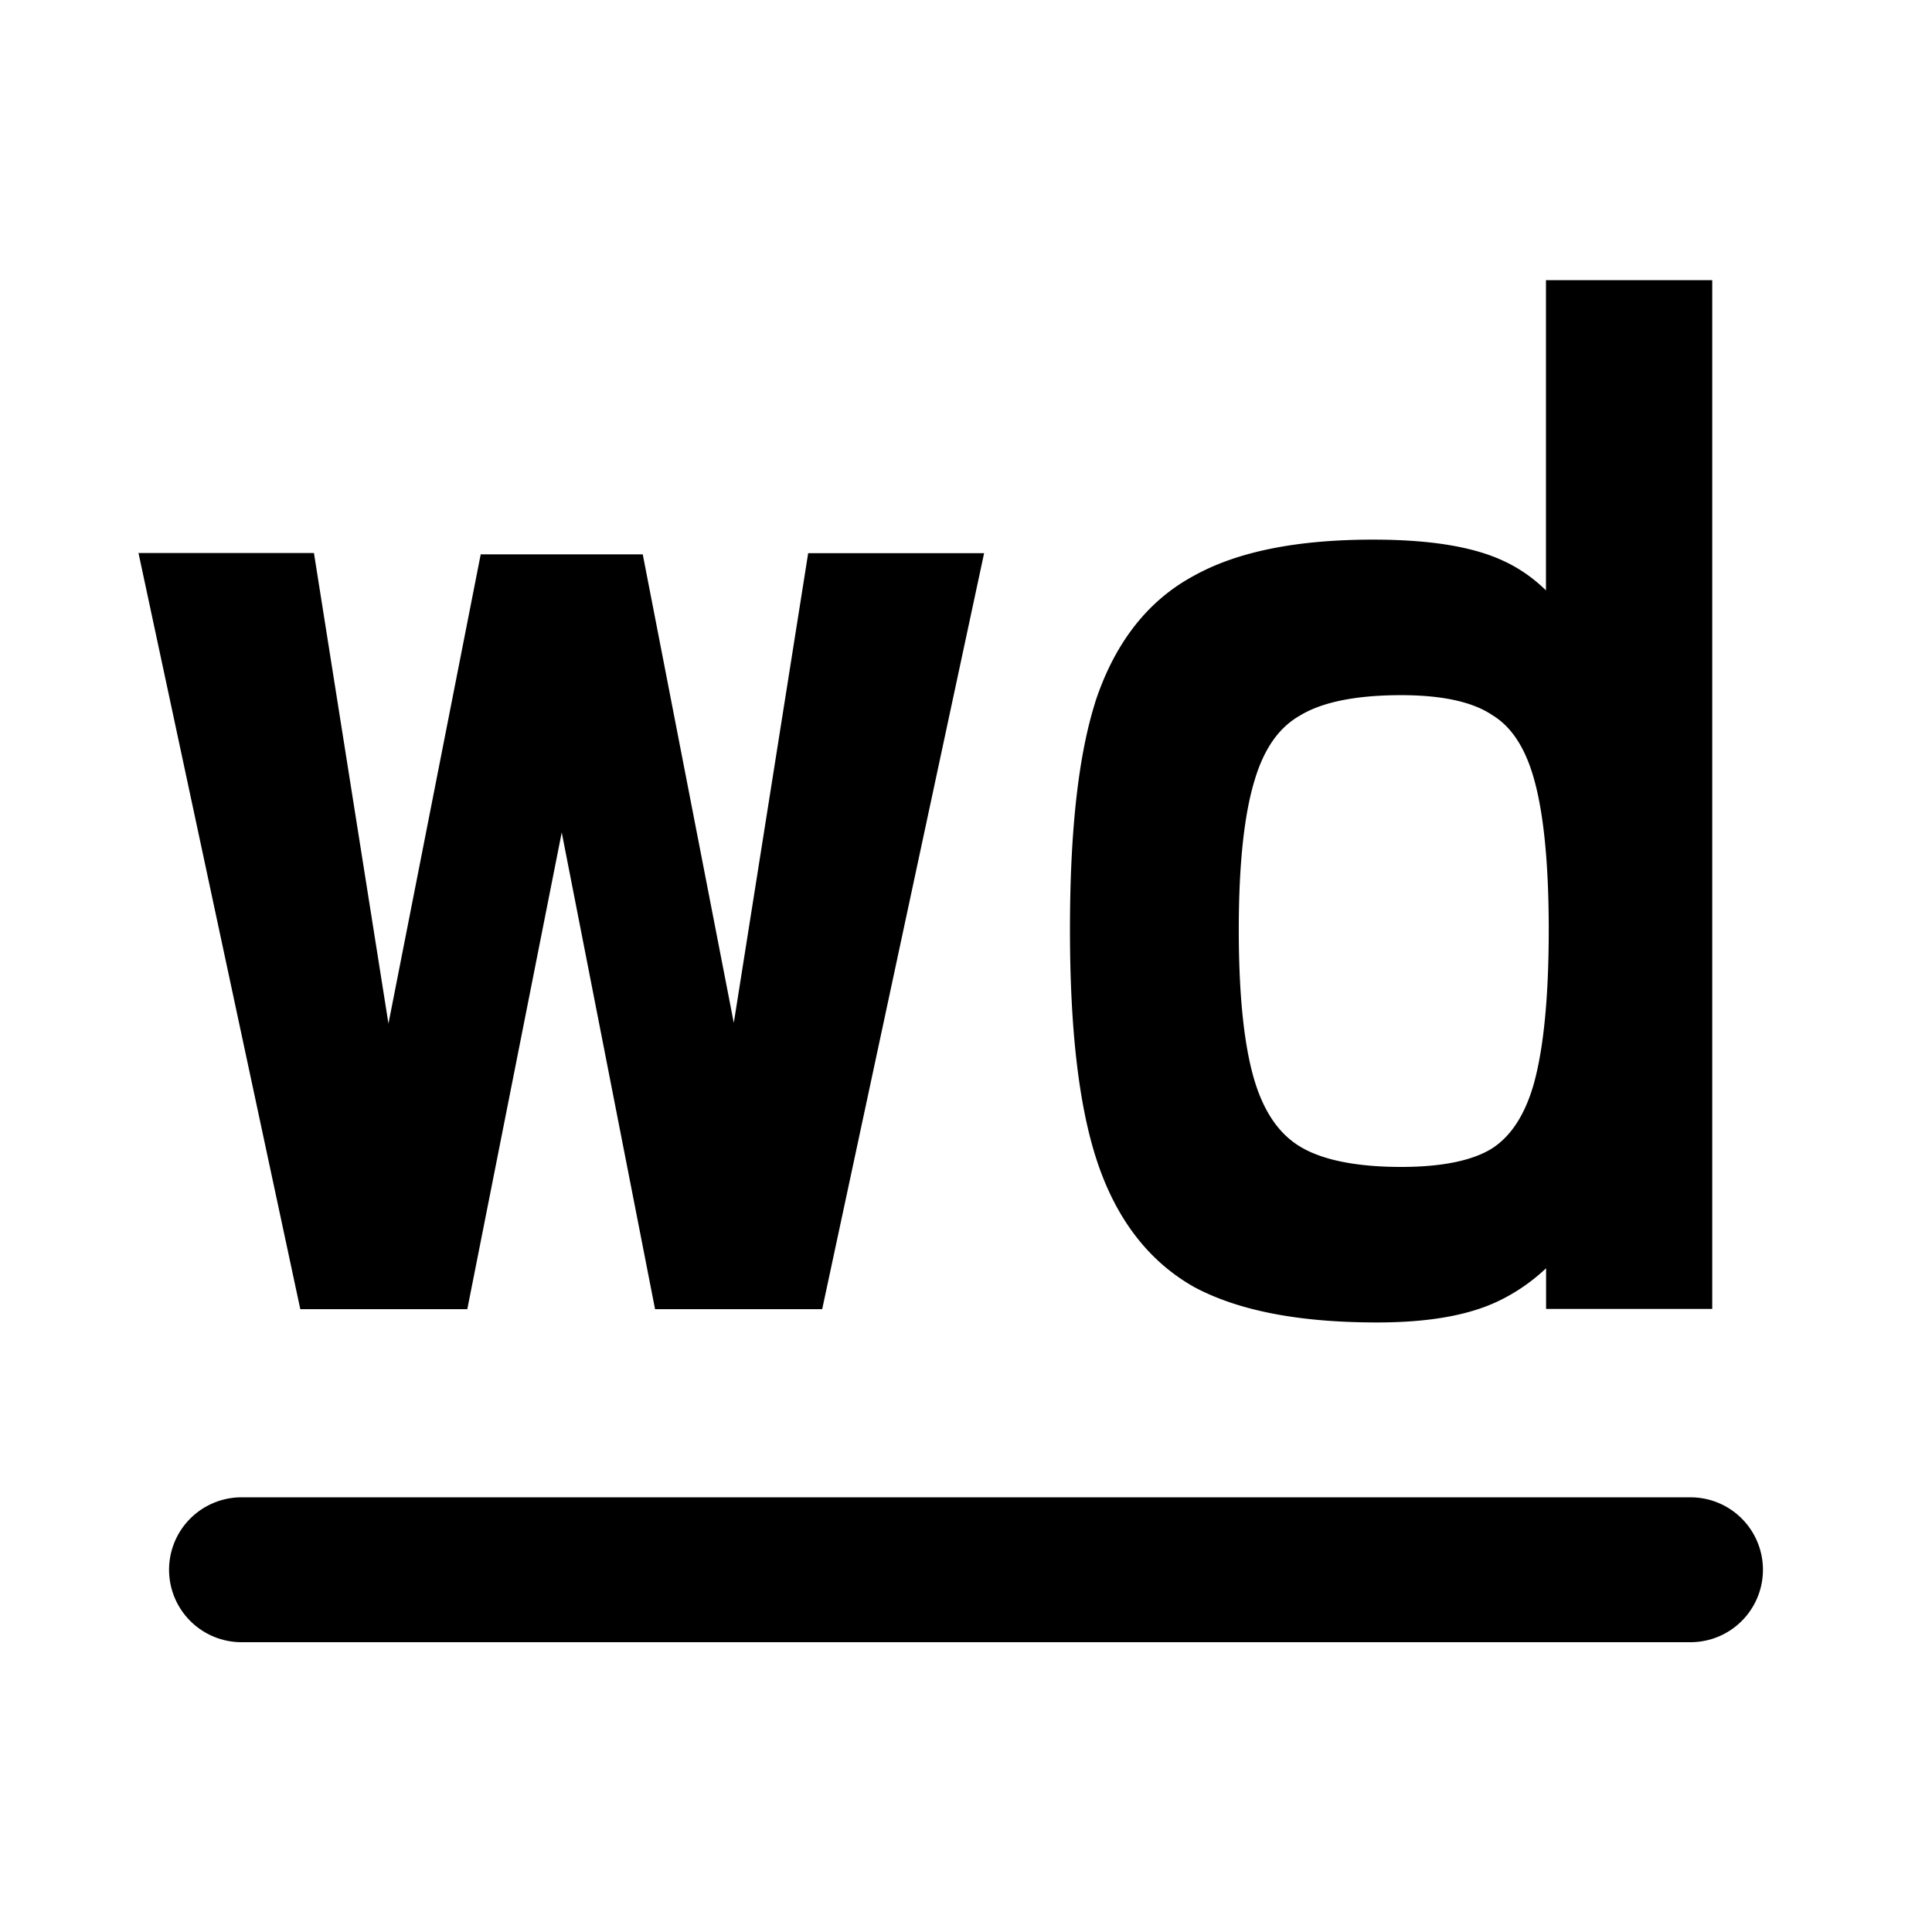 <svg xmlns="http://www.w3.org/2000/svg" width="16" height="16" fill="none"><path fill="#000" fill-rule="evenodd" d="m5.425 10.842-.773-3.948-.782 3.948H2.487L1.147 4.58H2.6l.617 3.897.764-3.886h1.342l.754 3.88.616-3.89H8.15l-1.341 6.261H5.425ZM9.885 10.656c-.384-.218-.648-.577-.802-1.047-.152-.463-.222-1.104-.222-1.91 0-.798.066-1.431.21-1.885v-.002c.155-.47.419-.826.804-1.037.374-.212.88-.306 1.496-.306.447 0 .816.052 1.082.177.128.059.244.14.35.243V2.32h1.377v8.52h-1.376v-.337a1.545 1.545 0 0 1-.393.271c-.26.125-.601.178-1.007.178-.622 0-1.134-.09-1.514-.293l-.005-.003Zm2.817-1.679c.08-.288.124-.71.124-1.278 0-.56-.044-.975-.124-1.255-.078-.274-.199-.434-.342-.521l-.008-.005c-.146-.097-.385-.161-.748-.161-.395 0-.665.064-.835.167l-.005.003c-.158.09-.287.251-.37.522-.087.277-.135.69-.135 1.25 0 .568.048.984.134 1.262.084.27.214.439.376.536.17.102.44.167.835.167.364 0 .605-.061.752-.153.146-.094.268-.261.346-.534Z" clip-rule="evenodd"/><path stroke="#000" stroke-linecap="round" stroke-width="1.2" d="M2 13h12"/></svg>
